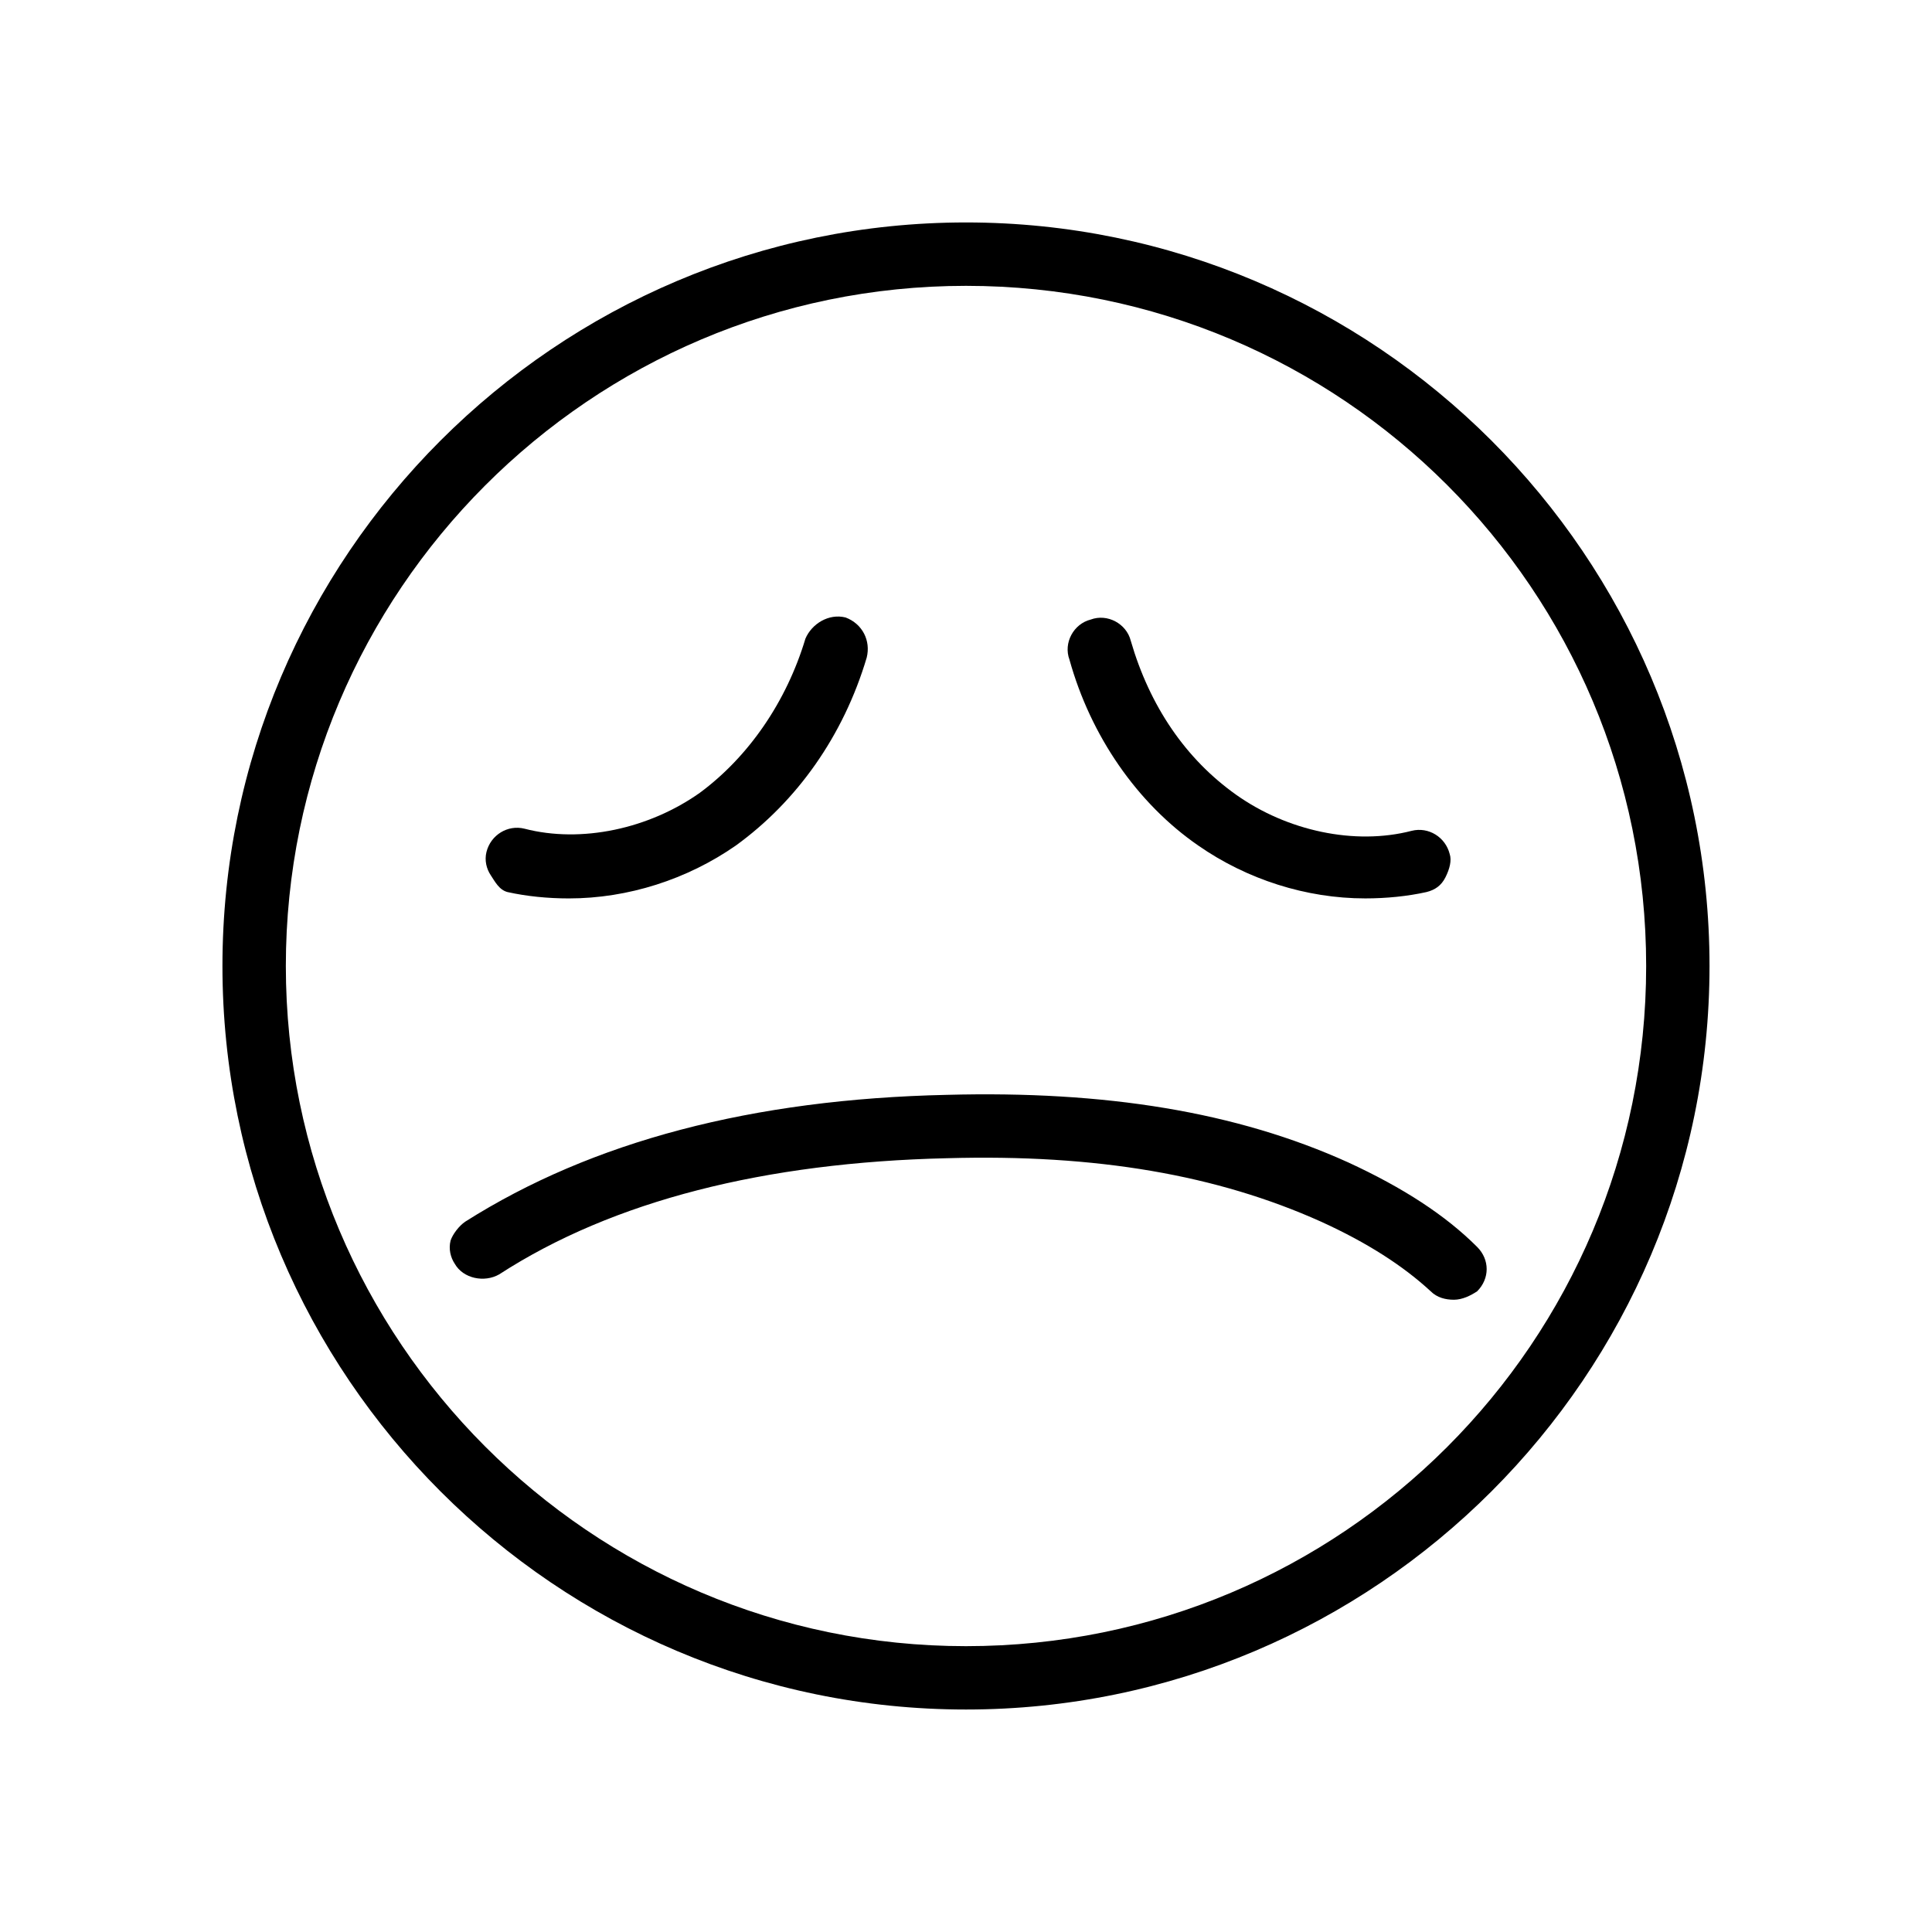 <?xml version="1.0" encoding="UTF-8"?>
<!-- Uploaded to: SVG Repo, www.svgrepo.com, Generator: SVG Repo Mixer Tools -->
<svg fill="#000000" width="800px" height="800px" version="1.1" viewBox="144 144 512 512" xmlns="http://www.w3.org/2000/svg">
 <g>
  <path d="m400 202.95c-108.6 0-197.05 88.445-197.05 197.05 0 108.6 88.445 197.04 197.05 197.04 108.6 0 197.04-88.445 197.04-197.04 0-108.6-88.445-197.05-197.04-197.05zm0 377.3c-99.641 0-180.25-81.168-180.25-180.25-0.004-99.086 80.605-180.25 180.25-180.25 99.641 0 180.25 80.609 180.25 180.25 0 99.641-80.609 180.25-180.25 180.25z"/>
  <path d="m278.52 380.41c5.039 1.121 10.637 1.68 16.234 1.68 15.676 0 31.348-5.039 44.223-13.996 16.234-11.754 28.551-29.109 34.707-49.82 1.121-4.477-1.121-8.957-5.598-10.637-4.477-1.121-8.957 1.68-10.637 5.598-5.039 16.793-15.113 31.348-27.988 40.863-13.434 9.516-31.348 13.434-46.461 9.516-4.477-1.121-8.957 1.68-10.078 6.156-0.559 2.238 0 4.477 1.121 6.156 1.117 1.684 2.238 3.926 4.477 4.484z"/>
  <path d="m461.57 368.09c12.875 8.957 28.551 13.996 44.223 13.996 5.598 0 11.195-0.559 16.234-1.68 2.238-0.559 3.918-1.68 5.039-3.918 1.121-2.238 1.68-4.477 1.121-6.156-1.121-4.477-5.598-7.277-10.078-6.156-15.113 3.918-33.027 0-46.461-9.516s-22.953-23.512-27.988-40.863c-1.121-4.477-6.156-7.277-10.637-5.598-4.477 1.121-7.277 6.156-5.598 10.637 5.598 20.145 17.91 38.059 34.145 49.254z"/>
  <path d="m394.96 450.94c39.746-1.121 71.652 4.477 99.082 16.793 12.316 5.598 21.832 11.754 29.109 18.473 1.68 1.68 3.918 2.238 6.156 2.238 2.238 0 4.477-1.121 6.156-2.238 3.359-3.359 3.359-8.398 0-11.754-8.398-8.398-19.594-15.676-34.148-22.391-29.668-13.434-64.375-19.031-106.36-17.914-51.5 1.121-94.043 12.316-127.63 33.586-1.68 1.121-3.359 3.359-3.918 5.039-0.559 2.238 0 4.477 1.121 6.156 2.238 3.918 7.836 5.039 11.754 2.801 30.234-19.59 70.539-29.668 118.68-30.789z"/>
 </g>
</svg>